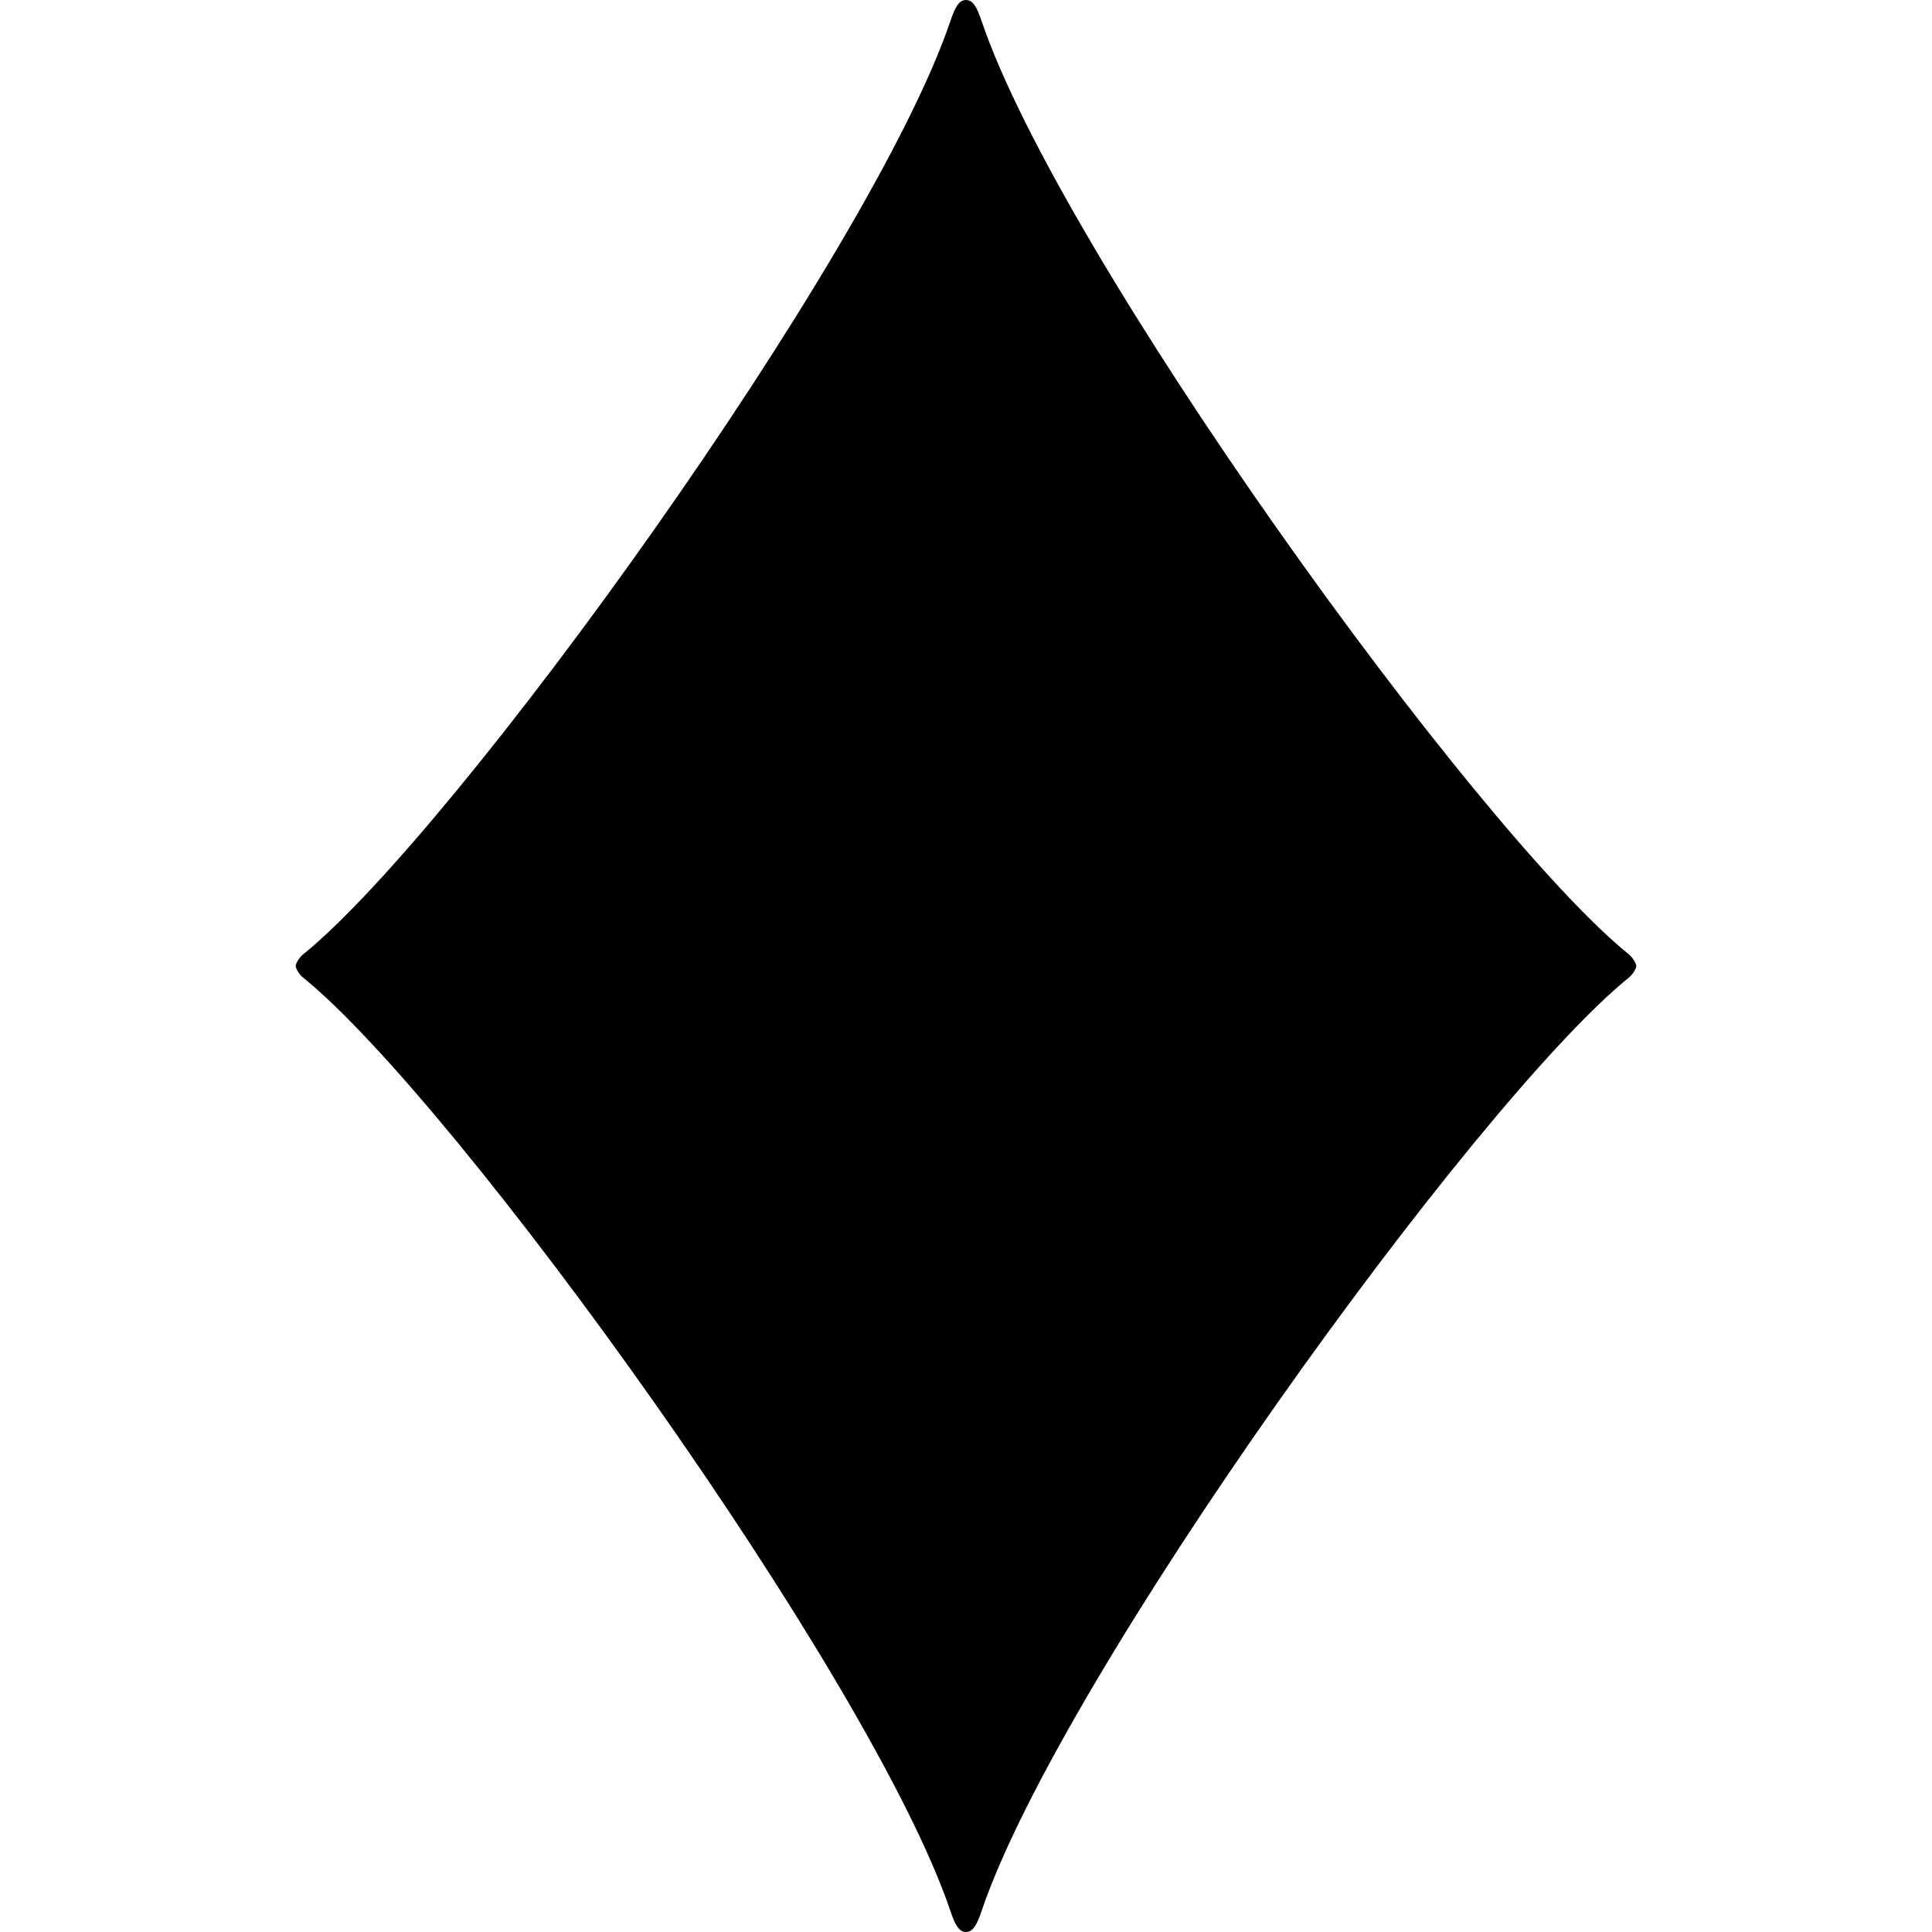 <?xml version="1.0" encoding="utf-8"?>

<!DOCTYPE svg PUBLIC "-//W3C//DTD SVG 1.1//EN" "http://www.w3.org/Graphics/SVG/1.1/DTD/svg11.dtd">

<svg height="800px" width="800px" version="1.1" id="_x32_" xmlns="http://www.w3.org/2000/svg" xmlns:xlink="http://www.w3.org/1999/xlink" 
	 viewBox="0 0 512 512"  xml:space="preserve">
<style type="text/css">
	.st0{fill:#000000;}
</style>
<g>
	<path class="st0" d="M431.684,252.936c-40.578-32.779-150.62-185.32-171.561-247.398C258.899,1.913,257.845,0,255.988,0
		c-1.832,0-2.894,1.913-4.11,5.538C230.92,67.616,120.894,220.157,80.308,252.936c-1.053,0.843-1.946,2.44-1.946,3.064
		c0,0.624,0.893,2.222,1.946,3.057c40.586,32.778,150.612,185.319,171.57,247.406c1.216,3.624,2.278,5.537,4.11,5.537
		c1.857,0,2.911-1.913,4.135-5.537c20.941-62.087,130.983-214.628,171.561-247.406c1.046-0.835,1.954-2.432,1.954-3.057
		C433.638,255.376,432.73,253.778,431.684,252.936z"/>
</g>
</svg>